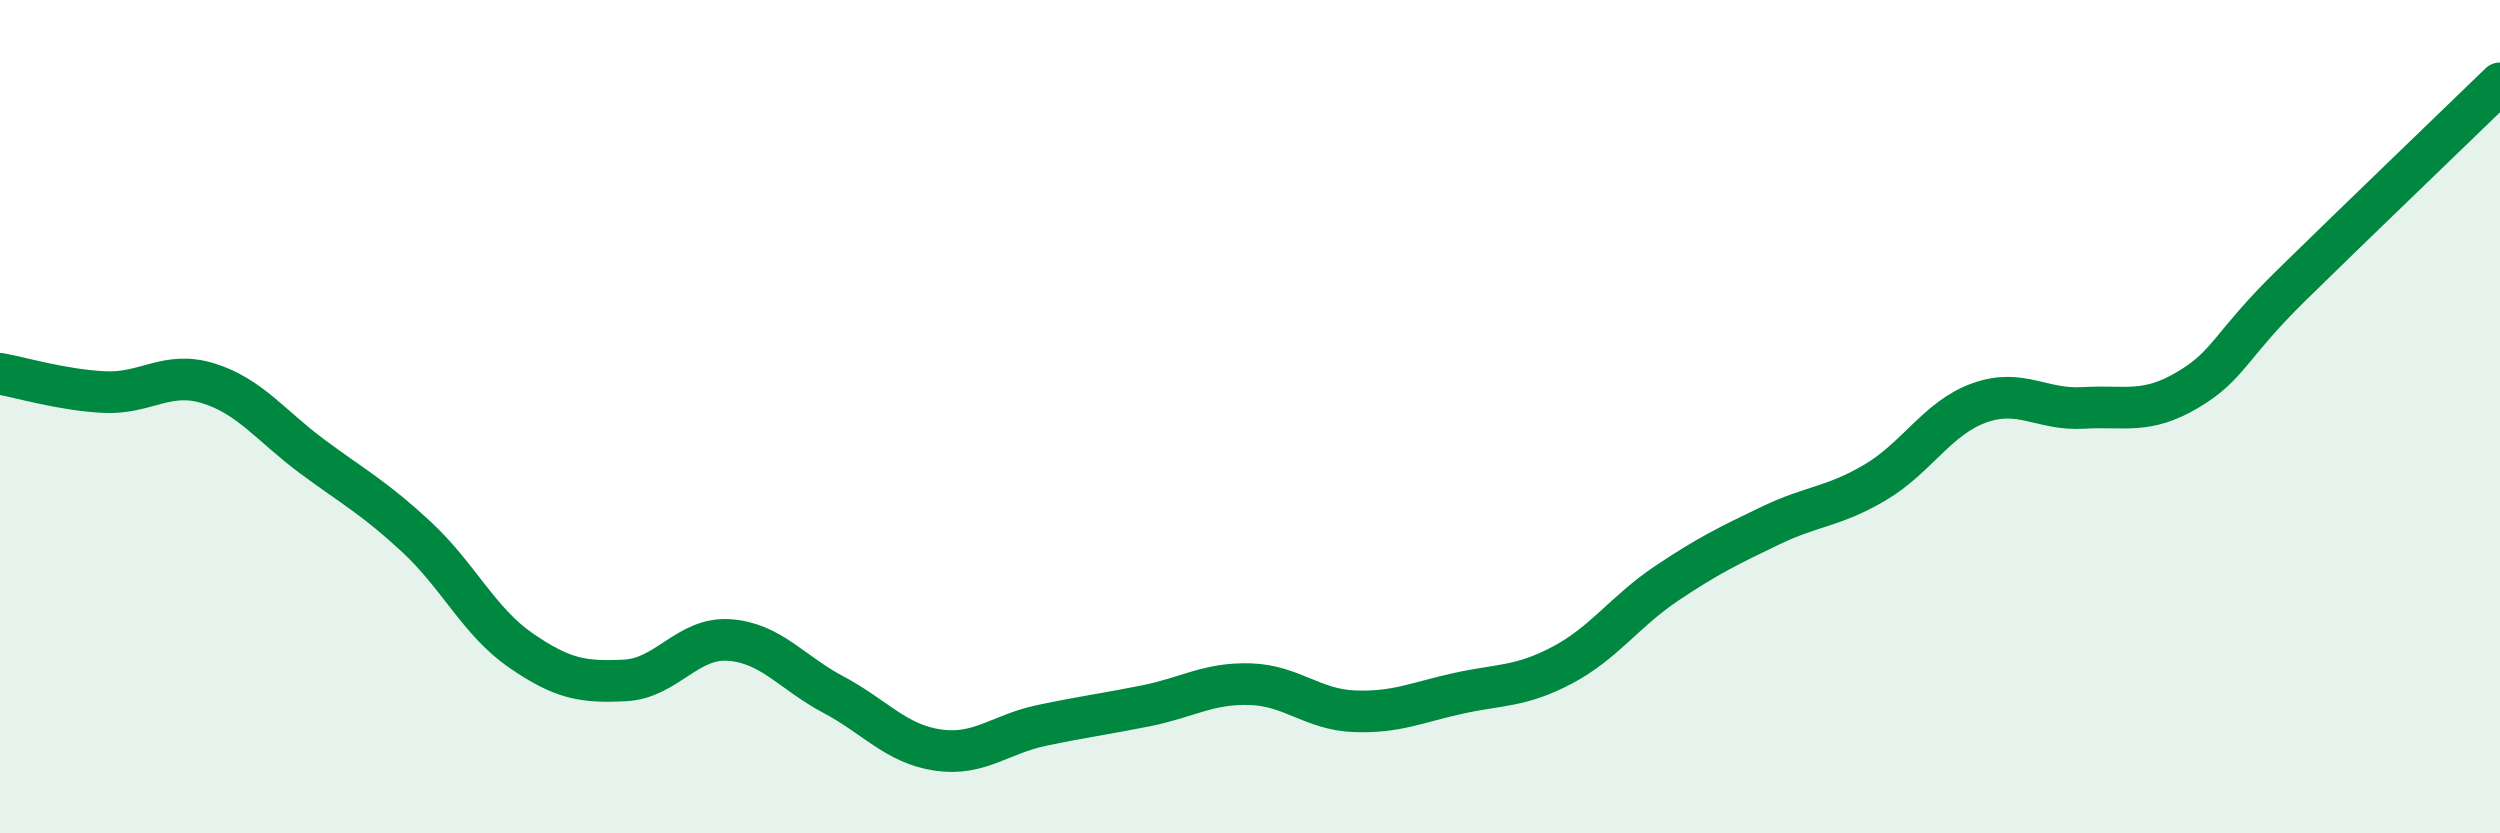 
    <svg width="60" height="20" viewBox="0 0 60 20" xmlns="http://www.w3.org/2000/svg">
      <path
        d="M 0,8.97 C 0.5,9.06 1.5,9.36 2.5,9.41 C 3.5,9.46 4,8.89 5,9.2 C 6,9.51 6.5,10.22 7.5,10.96 C 8.5,11.7 9,11.96 10,12.89 C 11,13.82 11.5,14.92 12.5,15.61 C 13.5,16.3 14,16.38 15,16.33 C 16,16.28 16.5,15.29 17.5,15.36 C 18.5,15.43 19,16.14 20,16.67 C 21,17.2 21.5,17.85 22.5,18 C 23.5,18.15 24,17.62 25,17.41 C 26,17.2 26.5,17.14 27.5,16.94 C 28.5,16.74 29,16.39 30,16.42 C 31,16.45 31.5,17.03 32.5,17.07 C 33.5,17.11 34,16.86 35,16.64 C 36,16.42 36.5,16.49 37.5,15.96 C 38.5,15.43 39,14.67 40,14 C 41,13.33 41.5,13.09 42.5,12.61 C 43.5,12.13 44,12.17 45,11.58 C 46,10.99 46.5,10.03 47.5,9.67 C 48.5,9.31 49,9.85 50,9.79 C 51,9.73 51.5,9.95 52.5,9.36 C 53.5,8.77 53.5,8.31 55,6.84 C 56.5,5.37 59,2.97 60,2L60 20L0 20Z"
        fill="#008740"
        opacity="0.1"
        stroke-linecap="round"
        stroke-linejoin="round"
      />
      <path
        d="M 0,8.97 C 0.5,9.06 1.5,9.36 2.5,9.41 C 3.5,9.46 4,8.89 5,9.2 C 6,9.51 6.5,10.22 7.5,10.96 C 8.5,11.7 9,11.96 10,12.89 C 11,13.82 11.5,14.92 12.5,15.61 C 13.5,16.3 14,16.38 15,16.33 C 16,16.28 16.5,15.29 17.5,15.36 C 18.5,15.43 19,16.14 20,16.67 C 21,17.2 21.5,17.85 22.5,18 C 23.5,18.15 24,17.62 25,17.41 C 26,17.2 26.5,17.14 27.5,16.94 C 28.5,16.74 29,16.39 30,16.42 C 31,16.45 31.5,17.03 32.5,17.07 C 33.5,17.11 34,16.86 35,16.64 C 36,16.42 36.5,16.49 37.5,15.96 C 38.5,15.43 39,14.67 40,14 C 41,13.33 41.5,13.09 42.5,12.61 C 43.5,12.13 44,12.17 45,11.58 C 46,10.99 46.5,10.03 47.5,9.67 C 48.5,9.31 49,9.85 50,9.79 C 51,9.73 51.5,9.95 52.5,9.36 C 53.5,8.77 53.5,8.31 55,6.84 C 56.5,5.37 59,2.97 60,2"
        stroke="#008740"
        stroke-width="1"
        fill="none"
        stroke-linecap="round"
        stroke-linejoin="round"
      />
    </svg>
  